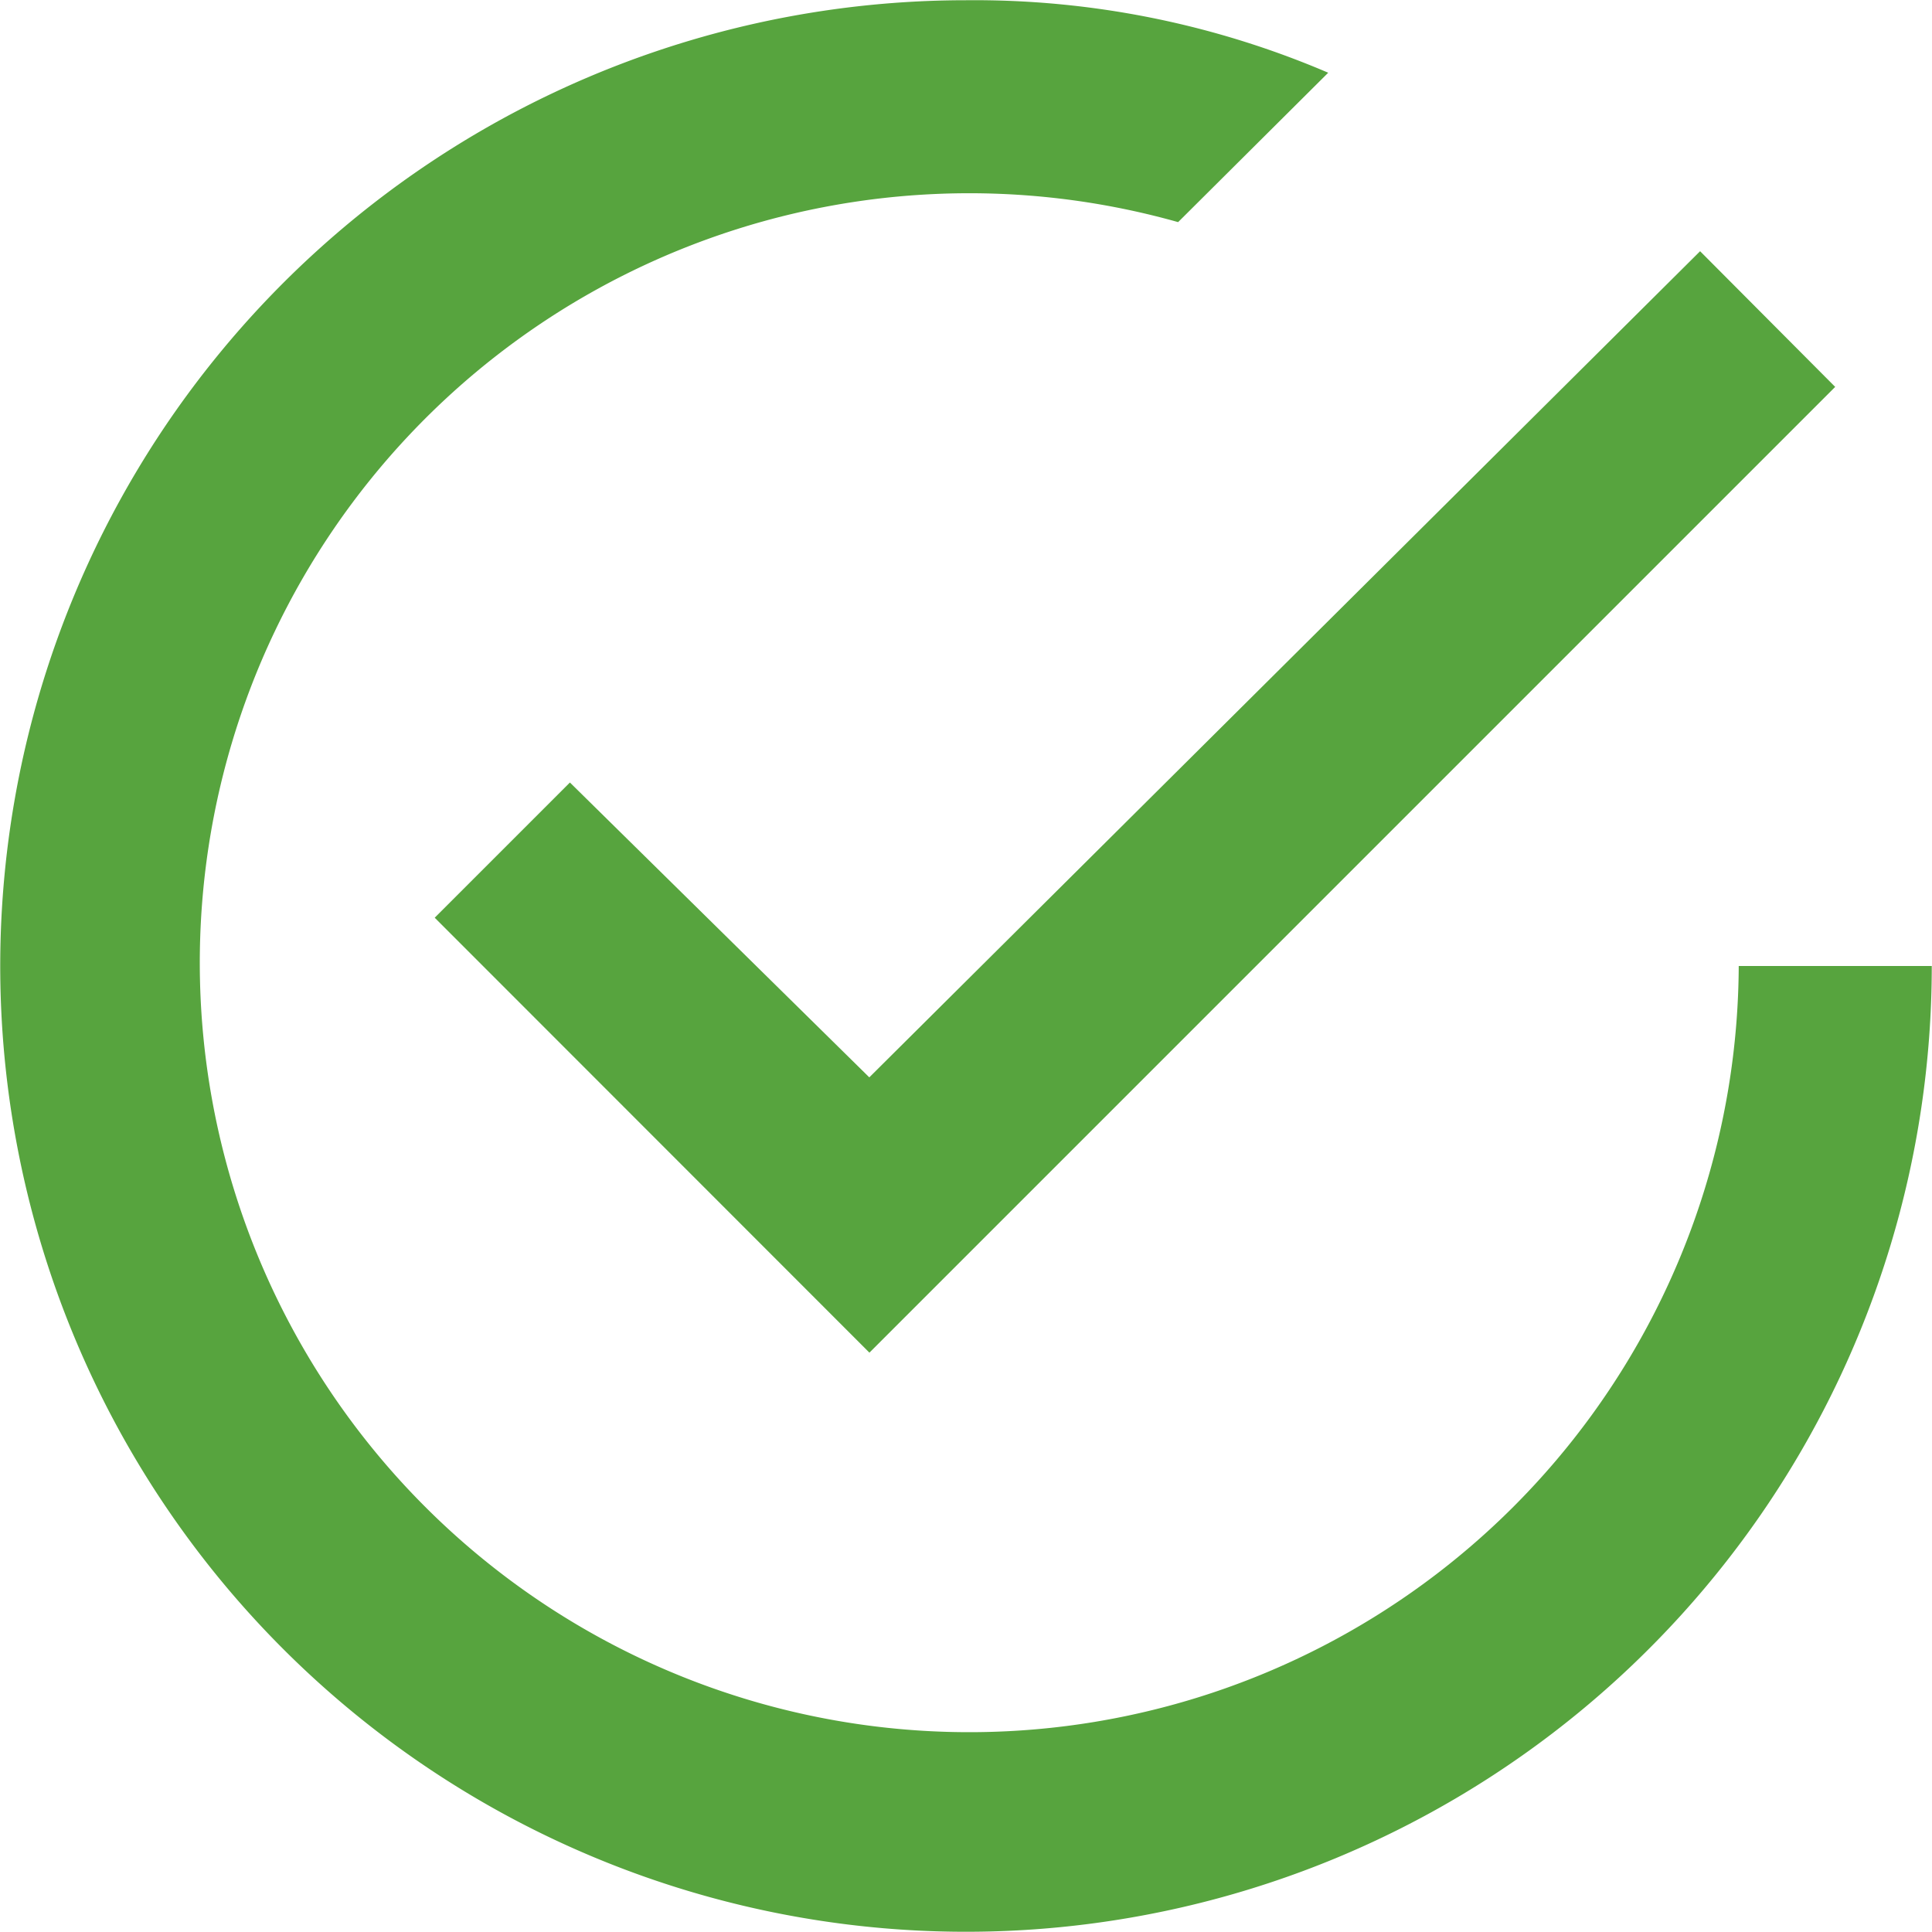 <svg xmlns="http://www.w3.org/2000/svg" width="16.604" height="16.604" viewBox="0 0 16.604 16.604">
  <path id="Icon_ionic-md-checkmark-circle-outline" data-name="Icon ionic-md-checkmark-circle-outline" d="M8.273,10.1,7.111,11.262,10.847,15l8.3-8.3L17.986,5.534l-7.14,7.1Zm10.045,1.577A6.613,6.613,0,1,1,13.5,5.284L14.79,4a7.722,7.722,0,0,0-3.113-.623,8.3,8.3,0,1,0,8.3,8.3Z" transform="translate(-3.375 -3.375)" fill="#57a43e"/>
</svg>

